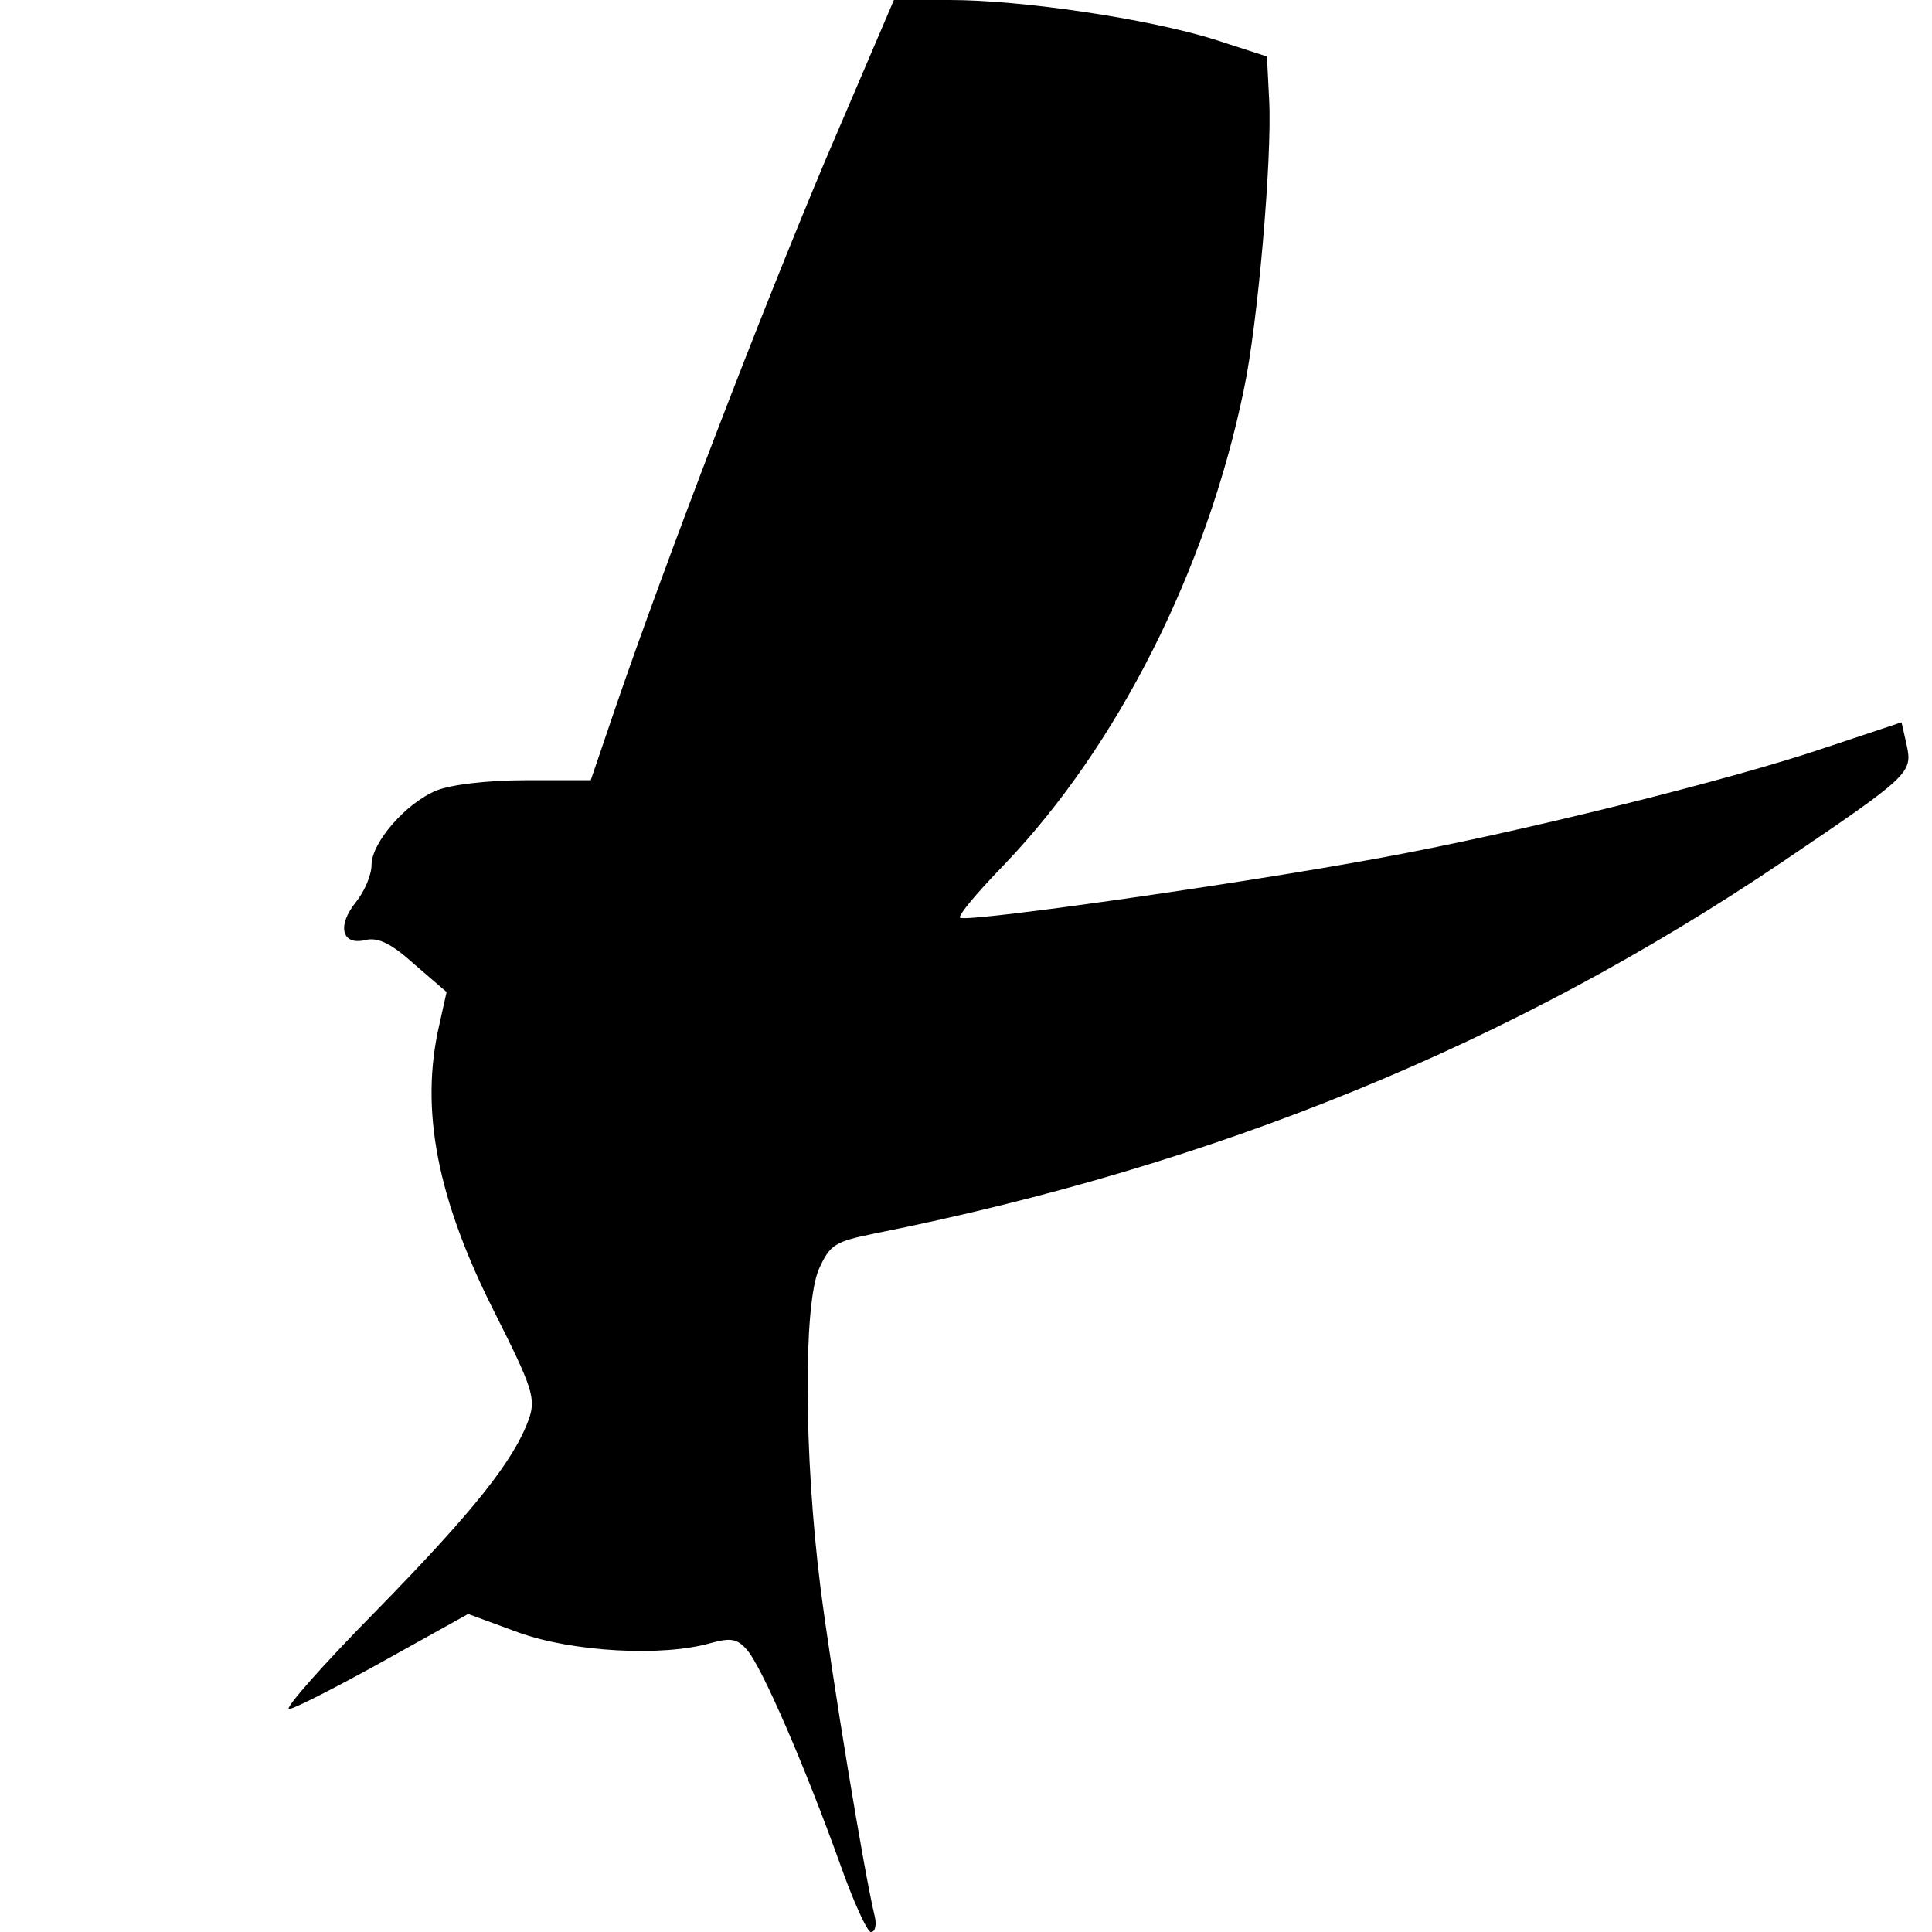 <?xml version="1.0" standalone="no"?>
<!DOCTYPE svg PUBLIC "-//W3C//DTD SVG 20010904//EN"
 "http://www.w3.org/TR/2001/REC-SVG-20010904/DTD/svg10.dtd">
<svg version="1.0" xmlns="http://www.w3.org/2000/svg"
 width="260pt" height="260pt" viewBox="0 0 260 260"
 preserveAspectRatio="xMidYMid meet">
<g transform="translate(0,260) scale(0.1,-0.1)"
fill="#000000" stroke="none">
<path d="M1111 2385 c-88 -209 -214 -537 -283 -738 l-33 -97 -88 0 c-51 0
-101 -6 -120 -14 -41 -17 -87 -70 -87 -100 0 -13 -9 -35 -21 -50 -26 -32 -19
-59 13 -51 17 4 35 -5 66 -33 l43 -37 -10 -45 c-26 -113 -3 -233 75 -387 51
-101 55 -115 46 -142 -20 -56 -74 -124 -206 -259 -71 -72 -124 -132 -117 -132
6 0 63 29 126 64 l115 64 68 -25 c72 -26 194 -33 259 -14 26 7 35 6 48 -9 20
-22 79 -159 125 -287 18 -51 37 -93 42 -93 6 0 8 10 5 22 -14 57 -58 325 -73
443 -22 176 -23 378 -2 427 15 33 21 37 75 48 460 92 859 255 1223 501 170
115 174 119 166 156 l-7 31 -102 -34 c-129 -44 -420 -116 -602 -149 -190 -35
-556 -87 -563 -80 -3 3 24 35 60 72 152 159 272 396 322 639 19 90 38 312 34
389 l-3 59 -71 23 c-90 28 -259 53 -356 53 l-75 0 -92 -215z"/>
</g>
</svg>
